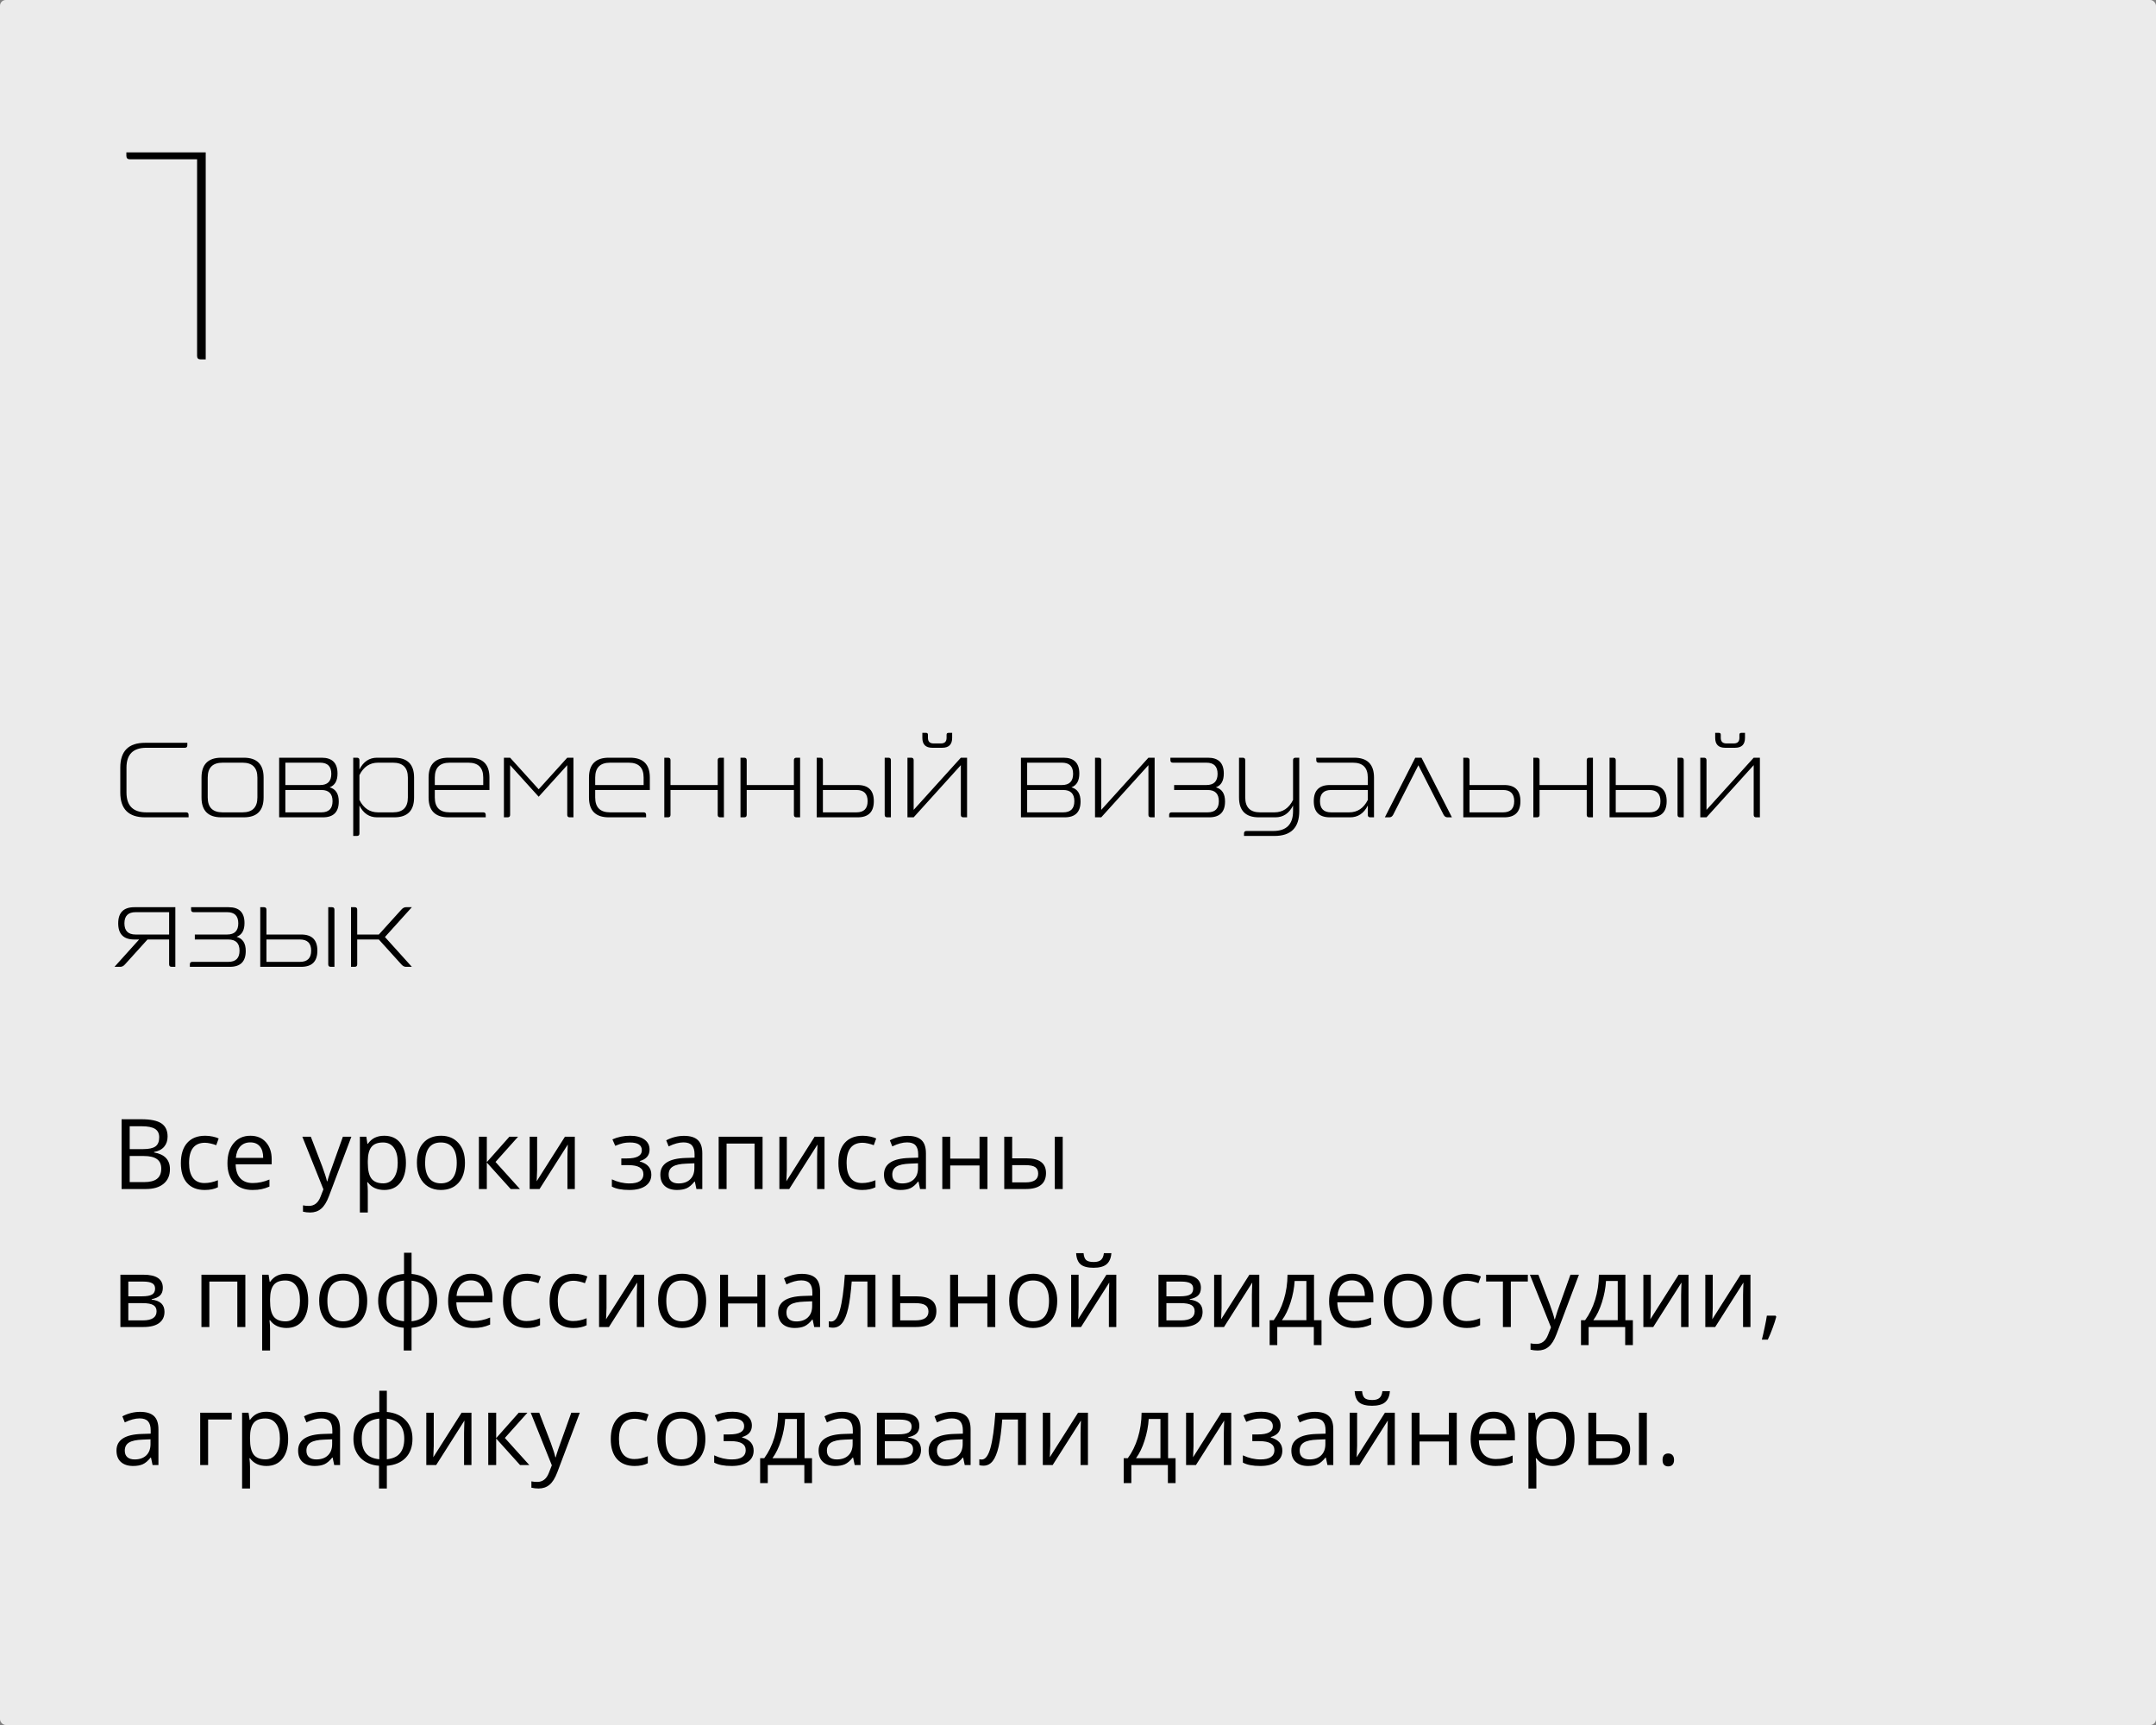 <?xml version="1.0" encoding="UTF-8"?> <svg xmlns="http://www.w3.org/2000/svg" width="375" height="300" viewBox="0 0 375 300" fill="none"><rect x="0" y="0" width="375" height="300" fill="#808080" stroke="none"/> <rect width="375" height="300" rx="1" fill="#EBEBEB"></rect> <path d="M21.149 194.65H24.577C26.188 194.65 27.352 194.891 28.072 195.372C28.791 195.854 29.151 196.614 29.151 197.655C29.151 198.374 28.949 198.969 28.545 199.439C28.146 199.904 27.563 200.206 26.794 200.344V200.427C28.636 200.743 29.558 201.711 29.558 203.333C29.558 204.417 29.19 205.264 28.454 205.873C27.723 206.481 26.699 206.786 25.382 206.786H21.149V194.65ZM22.56 199.846H24.884C25.88 199.846 26.597 199.691 27.034 199.381C27.471 199.066 27.69 198.537 27.69 197.796C27.69 197.115 27.447 196.625 26.959 196.327C26.473 196.022 25.698 195.87 24.635 195.87H22.56V199.846ZM22.56 201.042V205.582H25.092C26.071 205.582 26.807 205.394 27.3 205.018C27.798 204.636 28.047 204.041 28.047 203.233C28.047 202.48 27.792 201.927 27.283 201.573C26.78 201.219 26.01 201.042 24.976 201.042H22.56ZM35.601 206.952C34.283 206.952 33.263 206.548 32.538 205.74C31.818 204.926 31.459 203.778 31.459 202.295C31.459 200.773 31.824 199.597 32.554 198.767C33.29 197.937 34.336 197.522 35.692 197.522C36.129 197.522 36.566 197.569 37.003 197.663C37.441 197.757 37.784 197.868 38.033 197.995L37.609 199.166C37.305 199.044 36.973 198.944 36.613 198.867C36.254 198.784 35.935 198.742 35.659 198.742C33.81 198.742 32.886 199.921 32.886 202.278C32.886 203.396 33.11 204.254 33.559 204.852C34.012 205.449 34.682 205.748 35.567 205.748C36.325 205.748 37.103 205.585 37.9 205.258V206.479C37.291 206.794 36.525 206.952 35.601 206.952ZM43.91 206.952C42.565 206.952 41.502 206.542 40.722 205.723C39.947 204.904 39.56 203.767 39.56 202.312C39.56 200.845 39.92 199.68 40.639 198.817C41.364 197.954 42.335 197.522 43.553 197.522C44.693 197.522 45.595 197.898 46.259 198.651C46.923 199.398 47.255 200.386 47.255 201.614V202.486H40.988C41.016 203.554 41.284 204.365 41.793 204.918C42.308 205.471 43.03 205.748 43.959 205.748C44.939 205.748 45.907 205.543 46.865 205.134V206.362C46.378 206.573 45.916 206.722 45.478 206.811C45.047 206.905 44.524 206.952 43.91 206.952ZM43.536 198.676C42.806 198.676 42.222 198.914 41.785 199.39C41.353 199.866 41.099 200.524 41.021 201.365H45.777C45.777 200.496 45.584 199.832 45.196 199.373C44.809 198.908 44.255 198.676 43.536 198.676ZM52.584 197.688H54.062L56.054 202.876C56.491 204.06 56.762 204.915 56.867 205.441H56.934C57.005 205.159 57.155 204.677 57.382 203.997C57.614 203.31 58.367 201.208 59.64 197.688H61.117L57.208 208.047C56.82 209.071 56.366 209.796 55.846 210.222C55.331 210.654 54.698 210.87 53.945 210.87C53.525 210.87 53.11 210.823 52.7 210.729V209.625C53.005 209.691 53.345 209.724 53.721 209.724C54.667 209.724 55.343 209.193 55.747 208.13L56.253 206.835L52.584 197.688ZM66.828 206.952C66.236 206.952 65.694 206.844 65.201 206.628C64.714 206.407 64.305 206.069 63.973 205.615H63.873C63.94 206.146 63.973 206.65 63.973 207.126V210.87H62.595V197.688H63.715L63.906 198.933H63.973C64.327 198.435 64.739 198.075 65.21 197.854C65.68 197.633 66.219 197.522 66.828 197.522C68.034 197.522 68.964 197.934 69.617 198.759C70.276 199.583 70.605 200.74 70.605 202.229C70.605 203.723 70.27 204.885 69.601 205.715C68.936 206.539 68.012 206.952 66.828 206.952ZM66.629 198.692C65.699 198.692 65.027 198.95 64.612 199.464C64.197 199.979 63.984 200.798 63.973 201.921V202.229C63.973 203.507 64.186 204.423 64.612 204.976C65.038 205.524 65.721 205.798 66.662 205.798C67.448 205.798 68.062 205.48 68.505 204.843C68.953 204.207 69.177 203.33 69.177 202.212C69.177 201.077 68.953 200.209 68.505 199.605C68.062 198.997 67.437 198.692 66.629 198.692ZM80.873 202.229C80.873 203.712 80.499 204.871 79.752 205.707C79.005 206.537 77.973 206.952 76.656 206.952C75.843 206.952 75.121 206.761 74.49 206.379C73.859 205.997 73.372 205.449 73.029 204.735C72.686 204.021 72.514 203.186 72.514 202.229C72.514 200.745 72.885 199.592 73.626 198.767C74.368 197.937 75.397 197.522 76.714 197.522C77.987 197.522 78.997 197.945 79.744 198.792C80.497 199.639 80.873 200.784 80.873 202.229ZM73.942 202.229C73.942 203.391 74.174 204.276 74.639 204.885C75.104 205.493 75.787 205.798 76.689 205.798C77.591 205.798 78.275 205.496 78.74 204.893C79.21 204.284 79.445 203.396 79.445 202.229C79.445 201.072 79.21 200.195 78.74 199.597C78.275 198.994 77.586 198.692 76.673 198.692C75.771 198.692 75.09 198.988 74.631 199.581C74.171 200.173 73.942 201.055 73.942 202.229ZM88.601 197.688H90.112L86.186 202.079L90.436 206.786H88.825L84.675 202.179V206.786H83.297V197.688H84.675V202.112L88.601 197.688ZM93.424 197.688V203.457L93.366 204.968L93.341 205.441L98.263 197.688H99.981V206.786H98.695V201.224L98.72 200.128L98.761 199.049L93.847 206.786H92.129V197.688H93.424ZM109.054 201.465C110.775 201.465 111.636 200.989 111.636 200.037C111.636 199.141 110.938 198.692 109.544 198.692C109.118 198.692 108.73 198.731 108.382 198.809C108.033 198.886 107.577 199.041 107.012 199.273L106.522 198.153C107.463 197.732 108.49 197.522 109.602 197.522C110.648 197.522 111.472 197.738 112.076 198.169C112.679 198.596 112.98 199.179 112.98 199.921C112.98 200.939 112.413 201.606 111.279 201.921V201.988C111.976 202.193 112.485 202.486 112.806 202.868C113.127 203.244 113.288 203.717 113.288 204.287C113.288 205.128 112.947 205.784 112.267 206.254C111.591 206.719 110.656 206.952 109.461 206.952C108.149 206.952 107.137 206.755 106.423 206.362V205.101C107.436 205.576 108.459 205.814 109.494 205.814C110.291 205.814 110.891 205.679 111.295 205.408C111.705 205.131 111.91 204.735 111.91 204.221C111.91 203.164 111.049 202.635 109.328 202.635H108.066V201.465H109.054ZM121.132 206.786L120.858 205.491H120.792C120.338 206.061 119.884 206.448 119.43 206.653C118.982 206.852 118.42 206.952 117.745 206.952C116.843 206.952 116.135 206.719 115.62 206.254C115.111 205.79 114.856 205.128 114.856 204.271C114.856 202.433 116.326 201.47 119.264 201.382L120.808 201.332V200.768C120.808 200.054 120.653 199.528 120.343 199.19C120.039 198.847 119.549 198.676 118.874 198.676C118.116 198.676 117.258 198.908 116.301 199.373L115.877 198.319C116.326 198.075 116.815 197.884 117.347 197.746C117.883 197.608 118.42 197.539 118.957 197.539C120.042 197.539 120.844 197.779 121.364 198.261C121.89 198.742 122.153 199.514 122.153 200.577V206.786H121.132ZM118.019 205.814C118.877 205.814 119.549 205.579 120.036 205.109C120.529 204.639 120.775 203.98 120.775 203.133V202.312L119.397 202.37C118.301 202.408 117.51 202.58 117.023 202.884C116.542 203.183 116.301 203.651 116.301 204.287C116.301 204.785 116.45 205.164 116.749 205.424C117.053 205.684 117.477 205.814 118.019 205.814ZM126.378 206.786H125V197.688H132.637V206.786H131.242V198.883H126.378V206.786ZM136.854 197.688V203.457L136.795 204.968L136.771 205.441L141.693 197.688H143.411V206.786H142.125V201.224L142.149 200.128L142.191 199.049L137.277 206.786H135.559V197.688H136.854ZM149.969 206.952C148.652 206.952 147.631 206.548 146.906 205.74C146.186 204.926 145.827 203.778 145.827 202.295C145.827 200.773 146.192 199.597 146.922 198.767C147.658 197.937 148.704 197.522 150.06 197.522C150.497 197.522 150.934 197.569 151.372 197.663C151.809 197.757 152.152 197.868 152.401 197.995L151.978 199.166C151.673 199.044 151.341 198.944 150.981 198.867C150.622 198.784 150.304 198.742 150.027 198.742C148.179 198.742 147.254 199.921 147.254 202.278C147.254 203.396 147.479 204.254 147.927 204.852C148.381 205.449 149.05 205.748 149.936 205.748C150.694 205.748 151.471 205.585 152.268 205.258V206.479C151.659 206.794 150.893 206.952 149.969 206.952ZM160.029 206.786L159.755 205.491H159.689C159.235 206.061 158.781 206.448 158.328 206.653C157.879 206.852 157.318 206.952 156.643 206.952C155.741 206.952 155.032 206.719 154.518 206.254C154.008 205.79 153.754 205.128 153.754 204.271C153.754 202.433 155.223 201.47 158.162 201.382L159.706 201.332V200.768C159.706 200.054 159.551 199.528 159.241 199.19C158.936 198.847 158.447 198.676 157.771 198.676C157.013 198.676 156.156 198.908 155.198 199.373L154.775 198.319C155.223 198.075 155.713 197.884 156.244 197.746C156.781 197.608 157.318 197.539 157.854 197.539C158.939 197.539 159.742 197.779 160.262 198.261C160.787 198.742 161.05 199.514 161.05 200.577V206.786H160.029ZM156.917 205.814C157.774 205.814 158.447 205.579 158.934 205.109C159.426 204.639 159.672 203.98 159.672 203.133V202.312L158.294 202.37C157.199 202.408 156.407 202.58 155.92 202.884C155.439 203.183 155.198 203.651 155.198 204.287C155.198 204.785 155.348 205.164 155.646 205.424C155.951 205.684 156.374 205.814 156.917 205.814ZM165.275 197.688V201.498H170.372V197.688H171.75V206.786H170.372V202.685H165.275V206.786H163.897V197.688H165.275ZM176.05 201.448H178.532C179.688 201.448 180.543 201.664 181.097 202.096C181.656 202.522 181.935 203.161 181.935 204.013C181.935 204.926 181.639 205.618 181.047 206.088C180.46 206.553 179.594 206.786 178.449 206.786H174.672V197.688H176.05V201.448ZM184.84 206.786H183.462V197.688H184.84V206.786ZM176.05 202.635V205.632H178.382C179.843 205.632 180.574 205.12 180.574 204.096C180.574 203.587 180.405 203.216 180.067 202.984C179.73 202.751 179.154 202.635 178.341 202.635H176.05ZM28.321 223.971C28.321 224.563 28.149 225.014 27.806 225.324C27.469 225.628 26.993 225.833 26.378 225.938V226.013C27.153 226.118 27.718 226.345 28.072 226.693C28.431 227.042 28.611 227.523 28.611 228.138C28.611 228.984 28.299 229.637 27.673 230.097C27.053 230.556 26.146 230.786 24.951 230.786H20.941V221.688H24.934C27.192 221.688 28.321 222.449 28.321 223.971ZM27.233 228.046C27.233 227.554 27.045 227.197 26.669 226.976C26.298 226.749 25.681 226.635 24.818 226.635H22.319V229.632H24.851C26.439 229.632 27.233 229.103 27.233 228.046ZM26.976 224.104C26.976 223.661 26.805 223.348 26.461 223.166C26.124 222.977 25.609 222.883 24.918 222.883H22.319V225.448H24.652C25.504 225.448 26.105 225.343 26.453 225.133C26.802 224.923 26.976 224.579 26.976 224.104ZM36.414 230.786H35.036V221.688H42.673V230.786H41.278V222.883H36.414V230.786ZM49.828 230.952C49.236 230.952 48.694 230.844 48.201 230.628C47.714 230.407 47.305 230.069 46.973 229.615H46.873C46.94 230.146 46.973 230.65 46.973 231.126V234.87H45.595V221.688H46.715L46.906 222.933H46.973C47.327 222.435 47.739 222.075 48.209 221.854C48.68 221.633 49.219 221.522 49.828 221.522C51.035 221.522 51.964 221.934 52.617 222.759C53.276 223.583 53.605 224.74 53.605 226.229C53.605 227.723 53.27 228.885 52.601 229.715C51.937 230.539 51.012 230.952 49.828 230.952ZM49.629 222.692C48.699 222.692 48.027 222.95 47.612 223.464C47.197 223.979 46.984 224.798 46.973 225.921V226.229C46.973 227.507 47.186 228.423 47.612 228.976C48.038 229.524 48.721 229.798 49.662 229.798C50.448 229.798 51.062 229.48 51.505 228.843C51.953 228.207 52.177 227.33 52.177 226.212C52.177 225.077 51.953 224.209 51.505 223.605C51.062 222.997 50.437 222.692 49.629 222.692ZM63.873 226.229C63.873 227.712 63.499 228.871 62.752 229.707C62.005 230.537 60.973 230.952 59.656 230.952C58.843 230.952 58.121 230.761 57.49 230.379C56.859 229.997 56.372 229.449 56.029 228.735C55.686 228.021 55.514 227.186 55.514 226.229C55.514 224.745 55.885 223.592 56.627 222.767C57.368 221.937 58.397 221.522 59.714 221.522C60.987 221.522 61.997 221.945 62.744 222.792C63.497 223.639 63.873 224.784 63.873 226.229ZM56.942 226.229C56.942 227.391 57.174 228.276 57.639 228.885C58.104 229.493 58.787 229.798 59.69 229.798C60.592 229.798 61.275 229.496 61.74 228.893C62.21 228.284 62.445 227.396 62.445 226.229C62.445 225.072 62.21 224.195 61.74 223.597C61.275 222.994 60.586 222.692 59.673 222.692C58.771 222.692 58.09 222.988 57.631 223.581C57.172 224.173 56.942 225.055 56.942 226.229ZM76.042 226.229C76.042 227.606 75.649 228.705 74.863 229.524C74.083 230.337 72.99 230.802 71.585 230.918V234.87H70.223V230.918C68.851 230.813 67.766 230.343 66.969 229.507C66.172 228.672 65.774 227.579 65.774 226.229C65.774 224.851 66.17 223.755 66.961 222.941C67.758 222.128 68.862 221.666 70.273 221.555V217.87H71.585V221.555C72.974 221.682 74.064 222.161 74.855 222.991C75.646 223.821 76.042 224.9 76.042 226.229ZM67.218 226.229C67.218 227.291 67.462 228.124 67.949 228.727C68.436 229.33 69.21 229.682 70.273 229.781V222.709C69.249 222.803 68.483 223.138 67.974 223.713C67.47 224.283 67.218 225.122 67.218 226.229ZM74.614 226.229C74.614 224.109 73.604 222.941 71.585 222.726V229.781C72.636 229.676 73.402 229.322 73.884 228.719C74.371 228.116 74.614 227.285 74.614 226.229ZM82.293 230.952C80.948 230.952 79.885 230.542 79.105 229.723C78.33 228.904 77.943 227.767 77.943 226.312C77.943 224.845 78.303 223.68 79.022 222.817C79.747 221.954 80.718 221.522 81.936 221.522C83.076 221.522 83.978 221.898 84.642 222.651C85.306 223.398 85.638 224.386 85.638 225.614V226.486H79.371C79.398 227.554 79.667 228.365 80.176 228.918C80.69 229.471 81.413 229.748 82.342 229.748C83.322 229.748 84.29 229.543 85.248 229.134V230.362C84.761 230.573 84.299 230.722 83.861 230.811C83.43 230.905 82.907 230.952 82.293 230.952ZM81.919 222.676C81.189 222.676 80.605 222.914 80.168 223.39C79.736 223.866 79.481 224.524 79.404 225.365H84.16C84.16 224.496 83.966 223.832 83.579 223.373C83.192 222.908 82.638 222.676 81.919 222.676ZM91.631 230.952C90.314 230.952 89.293 230.548 88.568 229.74C87.849 228.926 87.489 227.778 87.489 226.295C87.489 224.773 87.854 223.597 88.585 222.767C89.32 221.937 90.366 221.522 91.722 221.522C92.159 221.522 92.597 221.569 93.034 221.663C93.471 221.757 93.814 221.868 94.063 221.995L93.64 223.166C93.335 223.044 93.003 222.944 92.644 222.867C92.284 222.784 91.966 222.742 91.689 222.742C89.841 222.742 88.916 223.921 88.916 226.278C88.916 227.396 89.141 228.254 89.589 228.852C90.043 229.449 90.712 229.748 91.598 229.748C92.356 229.748 93.133 229.585 93.93 229.258V230.479C93.322 230.794 92.555 230.952 91.631 230.952ZM99.732 230.952C98.415 230.952 97.394 230.548 96.669 229.74C95.95 228.926 95.59 227.778 95.59 226.295C95.59 224.773 95.956 223.597 96.686 222.767C97.422 221.937 98.468 221.522 99.824 221.522C100.261 221.522 100.698 221.569 101.135 221.663C101.572 221.757 101.916 221.868 102.165 221.995L101.741 223.166C101.437 223.044 101.105 222.944 100.745 222.867C100.385 222.784 100.067 222.742 99.79 222.742C97.942 222.742 97.018 223.921 97.018 226.278C97.018 227.396 97.242 228.254 97.69 228.852C98.144 229.449 98.814 229.748 99.699 229.748C100.457 229.748 101.235 229.585 102.032 229.258V230.479C101.423 230.794 100.657 230.952 99.732 230.952ZM105.493 221.688V227.457L105.435 228.968L105.41 229.441L110.333 221.688H112.051V230.786H110.764V225.224L110.789 224.128L110.831 223.049L105.917 230.786H104.198V221.688H105.493ZM122.825 226.229C122.825 227.712 122.452 228.871 121.705 229.707C120.958 230.537 119.925 230.952 118.608 230.952C117.795 230.952 117.073 230.761 116.442 230.379C115.811 229.997 115.324 229.449 114.981 228.735C114.638 228.021 114.466 227.186 114.466 226.229C114.466 224.745 114.837 223.592 115.579 222.767C116.32 221.937 117.349 221.522 118.667 221.522C119.939 221.522 120.949 221.945 121.696 222.792C122.449 223.639 122.825 224.784 122.825 226.229ZM115.894 226.229C115.894 227.391 116.126 228.276 116.591 228.885C117.056 229.493 117.74 229.798 118.642 229.798C119.544 229.798 120.227 229.496 120.692 228.893C121.162 228.284 121.397 227.396 121.397 226.229C121.397 225.072 121.162 224.195 120.692 223.597C120.227 222.994 119.538 222.692 118.625 222.692C117.723 222.692 117.042 222.988 116.583 223.581C116.124 224.173 115.894 225.055 115.894 226.229ZM126.627 221.688V225.498H131.724V221.688H133.102V230.786H131.724V226.685H126.627V230.786H125.249V221.688H126.627ZM141.618 230.786L141.344 229.491H141.278C140.824 230.061 140.37 230.448 139.917 230.653C139.468 230.852 138.907 230.952 138.231 230.952C137.329 230.952 136.621 230.719 136.106 230.254C135.597 229.79 135.343 229.128 135.343 228.271C135.343 226.433 136.812 225.47 139.75 225.382L141.294 225.332V224.768C141.294 224.054 141.139 223.528 140.83 223.19C140.525 222.847 140.035 222.676 139.36 222.676C138.602 222.676 137.744 222.908 136.787 223.373L136.364 222.319C136.812 222.075 137.302 221.884 137.833 221.746C138.37 221.608 138.907 221.539 139.443 221.539C140.528 221.539 141.33 221.779 141.851 222.261C142.376 222.742 142.639 223.514 142.639 224.577V230.786H141.618ZM138.505 229.814C139.363 229.814 140.035 229.579 140.522 229.109C141.015 228.639 141.261 227.98 141.261 227.133V226.312L139.883 226.37C138.788 226.408 137.996 226.58 137.509 226.884C137.028 227.183 136.787 227.651 136.787 228.287C136.787 228.785 136.937 229.164 137.235 229.424C137.54 229.684 137.963 229.814 138.505 229.814ZM152.268 230.786H150.874V222.867H148.143C147.993 224.837 147.786 226.4 147.52 227.557C147.254 228.713 146.909 229.56 146.482 230.097C146.062 230.633 145.525 230.902 144.872 230.902C144.573 230.902 144.335 230.869 144.158 230.802V229.781C144.28 229.814 144.418 229.831 144.573 229.831C145.21 229.831 145.716 229.159 146.092 227.814C146.469 226.469 146.754 224.427 146.947 221.688H152.268V230.786ZM156.576 225.448H159.382C161.706 225.448 162.868 226.303 162.868 228.013C162.868 228.91 162.564 229.596 161.955 230.072C161.352 230.548 160.466 230.786 159.299 230.786H155.198V221.688H156.576V225.448ZM156.576 226.635V229.632H159.232C159.963 229.632 160.522 229.505 160.909 229.25C161.297 228.995 161.49 228.611 161.49 228.096C161.49 227.593 161.31 227.225 160.951 226.992C160.597 226.754 160.01 226.635 159.191 226.635H156.576ZM166.637 221.688V225.498H171.733V221.688H173.111V230.786H171.733V226.685H166.637V230.786H165.259V221.688H166.637ZM183.886 226.229C183.886 227.712 183.512 228.871 182.765 229.707C182.018 230.537 180.986 230.952 179.669 230.952C178.855 230.952 178.133 230.761 177.502 230.379C176.872 229.997 176.385 229.449 176.042 228.735C175.698 228.021 175.527 227.186 175.527 226.229C175.527 224.745 175.898 223.592 176.639 222.767C177.381 221.937 178.41 221.522 179.727 221.522C181 221.522 182.01 221.945 182.757 222.792C183.509 223.639 183.886 224.784 183.886 226.229ZM176.955 226.229C176.955 227.391 177.187 228.276 177.652 228.885C178.117 229.493 178.8 229.798 179.702 229.798C180.604 229.798 181.288 229.496 181.752 228.893C182.223 228.284 182.458 227.396 182.458 226.229C182.458 225.072 182.223 224.195 181.752 223.597C181.288 222.994 180.599 222.692 179.686 222.692C178.784 222.692 178.103 222.988 177.644 223.581C177.184 224.173 176.955 225.055 176.955 226.229ZM187.604 221.688V227.457L187.546 228.968L187.521 229.441L192.444 221.688H194.162V230.786H192.875V225.224L192.9 224.128L192.942 223.049L188.028 230.786H186.31V221.688H187.604ZM190.203 220.484C189.179 220.484 188.432 220.288 187.961 219.895C187.491 219.497 187.228 218.844 187.173 217.936H188.468C188.518 218.512 188.667 218.913 188.916 219.14C189.171 219.367 189.611 219.48 190.236 219.48C190.806 219.48 191.226 219.358 191.498 219.115C191.774 218.871 191.943 218.478 192.004 217.936H193.307C193.241 218.81 192.961 219.455 192.469 219.87C191.976 220.28 191.221 220.484 190.203 220.484ZM208.879 223.971C208.879 224.563 208.708 225.014 208.365 225.324C208.027 225.628 207.551 225.833 206.937 225.938V226.013C207.712 226.118 208.276 226.345 208.63 226.693C208.99 227.042 209.17 227.523 209.17 228.138C209.17 228.984 208.857 229.637 208.232 230.097C207.612 230.556 206.705 230.786 205.509 230.786H201.5V221.688H205.493C207.75 221.688 208.879 222.449 208.879 223.971ZM207.792 228.046C207.792 227.554 207.604 227.197 207.228 226.976C206.857 226.749 206.24 226.635 205.376 226.635H202.878V229.632H205.41C206.998 229.632 207.792 229.103 207.792 228.046ZM207.535 224.104C207.535 223.661 207.363 223.348 207.02 223.166C206.682 222.977 206.168 222.883 205.476 222.883H202.878V225.448H205.21C206.063 225.448 206.663 225.343 207.012 225.133C207.36 224.923 207.535 224.579 207.535 224.104ZM212.474 221.688V227.457L212.416 228.968L212.391 229.441L217.313 221.688H219.031V230.786H217.745V225.224L217.77 224.128L217.811 223.049L212.897 230.786H211.179V221.688H212.474ZM229.855 233.932H228.519V230.786H222.161V233.932H220.833V229.599H221.546C222.288 228.591 222.869 227.41 223.29 226.054C223.71 224.698 223.929 223.243 223.945 221.688H228.552V229.599H229.855V233.932ZM227.224 229.599V222.775H225.182C225.11 224.004 224.872 225.249 224.468 226.511C224.07 227.767 223.572 228.796 222.974 229.599H227.224ZM235.525 230.952C234.18 230.952 233.118 230.542 232.337 229.723C231.563 228.904 231.175 227.767 231.175 226.312C231.175 224.845 231.535 223.68 232.254 222.817C232.979 221.954 233.951 221.522 235.168 221.522C236.308 221.522 237.21 221.898 237.874 222.651C238.538 223.398 238.87 224.386 238.87 225.614V226.486H232.603C232.631 227.554 232.899 228.365 233.408 228.918C233.923 229.471 234.645 229.748 235.575 229.748C236.554 229.748 237.523 229.543 238.48 229.134V230.362C237.993 230.573 237.531 230.722 237.094 230.811C236.662 230.905 236.139 230.952 235.525 230.952ZM235.151 222.676C234.421 222.676 233.837 222.914 233.4 223.39C232.968 223.866 232.714 224.524 232.636 225.365H237.393C237.393 224.496 237.199 223.832 236.812 223.373C236.424 222.908 235.871 222.676 235.151 222.676ZM249.08 226.229C249.08 227.712 248.707 228.871 247.959 229.707C247.212 230.537 246.18 230.952 244.863 230.952C244.05 230.952 243.328 230.761 242.697 230.379C242.066 229.997 241.579 229.449 241.236 228.735C240.893 228.021 240.721 227.186 240.721 226.229C240.721 224.745 241.092 223.592 241.833 222.767C242.575 221.937 243.604 221.522 244.921 221.522C246.194 221.522 247.204 221.945 247.951 222.792C248.704 223.639 249.08 224.784 249.08 226.229ZM242.149 226.229C242.149 227.391 242.381 228.276 242.846 228.885C243.311 229.493 243.994 229.798 244.896 229.798C245.799 229.798 246.482 229.496 246.947 228.893C247.417 228.284 247.652 227.396 247.652 226.229C247.652 225.072 247.417 224.195 246.947 223.597C246.482 222.994 245.793 222.692 244.88 222.692C243.978 222.692 243.297 222.988 242.838 223.581C242.379 224.173 242.149 225.055 242.149 226.229ZM255.14 230.952C253.823 230.952 252.802 230.548 252.077 229.74C251.357 228.926 250.998 227.778 250.998 226.295C250.998 224.773 251.363 223.597 252.093 222.767C252.829 221.937 253.875 221.522 255.231 221.522C255.668 221.522 256.105 221.569 256.542 221.663C256.98 221.757 257.323 221.868 257.572 221.995L257.148 223.166C256.844 223.044 256.512 222.944 256.152 222.867C255.793 222.784 255.474 222.742 255.198 222.742C253.349 222.742 252.425 223.921 252.425 226.278C252.425 227.396 252.649 228.254 253.098 228.852C253.551 229.449 254.221 229.748 255.106 229.748C255.865 229.748 256.642 229.585 257.439 229.258V230.479C256.83 230.794 256.064 230.952 255.14 230.952ZM265.74 222.867H262.785V230.786H261.407V222.867H258.485V221.688H265.74V222.867ZM266.097 221.688H267.574L269.566 226.876C270.004 228.06 270.275 228.915 270.38 229.441H270.446C270.518 229.159 270.668 228.677 270.895 227.997C271.127 227.31 271.88 225.208 273.152 221.688H274.63L270.72 232.047C270.333 233.071 269.879 233.796 269.359 234.222C268.844 234.654 268.211 234.87 267.458 234.87C267.037 234.87 266.622 234.823 266.213 234.729V233.625C266.517 233.691 266.858 233.724 267.234 233.724C268.18 233.724 268.855 233.193 269.259 232.13L269.766 230.835L266.097 221.688ZM284.01 233.932H282.673V230.786H276.315V233.932H274.987V229.599H275.701C276.442 228.591 277.023 227.41 277.444 226.054C277.864 224.698 278.083 223.243 278.1 221.688H282.707V229.599H284.01V233.932ZM281.378 229.599V222.775H279.336C279.264 224.004 279.027 225.249 278.623 226.511C278.224 227.767 277.726 228.796 277.128 229.599H281.378ZM287.131 221.688V227.457L287.073 228.968L287.048 229.441L291.97 221.688H293.688V230.786H292.402V225.224L292.427 224.128L292.468 223.049L287.554 230.786H285.836V221.688H287.131ZM297.905 221.688V227.457L297.847 228.968L297.822 229.441L302.745 221.688H304.463V230.786H303.176V225.224L303.201 224.128L303.243 223.049L298.329 230.786H296.61V221.688H297.905ZM308.829 228.81L308.954 229.001C308.81 229.554 308.602 230.196 308.331 230.927C308.06 231.663 307.778 232.346 307.484 232.977H306.447C306.596 232.402 306.759 231.69 306.937 230.844C307.119 229.997 307.246 229.319 307.318 228.81H308.829ZM26.536 254.786L26.262 253.491H26.196C25.742 254.061 25.288 254.448 24.834 254.653C24.386 254.852 23.825 254.952 23.149 254.952C22.247 254.952 21.539 254.719 21.024 254.254C20.515 253.79 20.261 253.128 20.261 252.271C20.261 250.433 21.73 249.47 24.669 249.382L26.212 249.332V248.768C26.212 248.054 26.058 247.528 25.748 247.19C25.443 246.847 24.953 246.676 24.278 246.676C23.52 246.676 22.662 246.908 21.705 247.373L21.282 246.319C21.73 246.075 22.22 245.884 22.751 245.746C23.288 245.608 23.825 245.539 24.361 245.539C25.446 245.539 26.248 245.779 26.769 246.261C27.294 246.742 27.557 247.514 27.557 248.577V254.786H26.536ZM23.423 253.814C24.281 253.814 24.953 253.579 25.44 253.109C25.933 252.639 26.179 251.98 26.179 251.133V250.312L24.801 250.37C23.706 250.408 22.914 250.58 22.427 250.884C21.946 251.183 21.705 251.651 21.705 252.287C21.705 252.785 21.855 253.164 22.153 253.424C22.458 253.684 22.881 253.814 23.423 253.814ZM40.299 246.867H36.198V254.786H34.82V245.688H40.299V246.867ZM46.342 254.952C45.75 254.952 45.207 254.844 44.715 254.628C44.228 254.407 43.818 254.069 43.486 253.615H43.387C43.453 254.146 43.486 254.65 43.486 255.126V258.87H42.108V245.688H43.229L43.42 246.933H43.486C43.84 246.435 44.253 246.075 44.723 245.854C45.194 245.633 45.733 245.522 46.342 245.522C47.548 245.522 48.478 245.934 49.131 246.759C49.789 247.583 50.119 248.74 50.119 250.229C50.119 251.723 49.784 252.885 49.114 253.715C48.45 254.539 47.526 254.952 46.342 254.952ZM46.143 246.692C45.213 246.692 44.541 246.95 44.126 247.464C43.71 247.979 43.497 248.798 43.486 249.921V250.229C43.486 251.507 43.699 252.423 44.126 252.976C44.552 253.524 45.235 253.798 46.176 253.798C46.962 253.798 47.576 253.48 48.019 252.843C48.467 252.207 48.691 251.33 48.691 250.212C48.691 249.077 48.467 248.209 48.019 247.605C47.576 246.997 46.95 246.692 46.143 246.692ZM58.129 254.786L57.855 253.491H57.789C57.335 254.061 56.881 254.448 56.427 254.653C55.979 254.852 55.417 254.952 54.742 254.952C53.84 254.952 53.132 254.719 52.617 254.254C52.108 253.79 51.853 253.128 51.853 252.271C51.853 250.433 53.323 249.47 56.261 249.382L57.805 249.332V248.768C57.805 248.054 57.65 247.528 57.34 247.19C57.036 246.847 56.546 246.676 55.871 246.676C55.113 246.676 54.255 246.908 53.298 247.373L52.874 246.319C53.323 246.075 53.812 245.884 54.344 245.746C54.88 245.608 55.417 245.539 55.954 245.539C57.039 245.539 57.841 245.779 58.361 246.261C58.887 246.742 59.15 247.514 59.15 248.577V254.786H58.129ZM55.016 253.814C55.874 253.814 56.546 253.579 57.033 253.109C57.526 252.639 57.772 251.98 57.772 251.133V250.312L56.394 250.37C55.298 250.408 54.507 250.58 54.02 250.884C53.539 251.183 53.298 251.651 53.298 252.287C53.298 252.785 53.447 253.164 53.746 253.424C54.05 253.684 54.474 253.814 55.016 253.814ZM71.742 250.229C71.742 251.606 71.349 252.705 70.564 253.524C69.783 254.337 68.69 254.802 67.285 254.918V258.87H65.923V254.918C64.551 254.813 63.466 254.343 62.669 253.507C61.873 252.672 61.474 251.579 61.474 250.229C61.474 248.851 61.87 247.755 62.661 246.941C63.458 246.128 64.562 245.666 65.973 245.555V241.87H67.285V245.555C68.674 245.682 69.764 246.161 70.555 246.991C71.347 247.821 71.742 248.9 71.742 250.229ZM62.919 250.229C62.919 251.291 63.162 252.124 63.649 252.727C64.136 253.33 64.911 253.682 65.973 253.781V246.709C64.949 246.803 64.183 247.138 63.674 247.713C63.17 248.283 62.919 249.122 62.919 250.229ZM70.314 250.229C70.314 248.109 69.305 246.941 67.285 246.726V253.781C68.336 253.676 69.103 253.322 69.584 252.719C70.071 252.116 70.314 251.285 70.314 250.229ZM75.444 245.688V251.457L75.386 252.968L75.361 253.441L80.284 245.688H82.002V254.786H80.715V249.224L80.74 248.128L80.782 247.049L75.868 254.786H74.149V245.688H75.444ZM90.228 245.688H91.739L87.812 250.079L92.062 254.786H90.452L86.302 250.179V254.786H84.924V245.688H86.302V250.112L90.228 245.688ZM92.311 245.688H93.789L95.781 250.876C96.218 252.06 96.49 252.915 96.595 253.441H96.661C96.733 253.159 96.882 252.677 97.109 251.997C97.342 251.31 98.094 249.208 99.367 245.688H100.845L96.935 256.047C96.548 257.071 96.094 257.796 95.574 258.222C95.059 258.654 94.425 258.87 93.673 258.87C93.252 258.87 92.837 258.823 92.428 258.729V257.625C92.732 257.691 93.072 257.724 93.449 257.724C94.395 257.724 95.07 257.193 95.474 256.13L95.981 254.835L92.311 245.688ZM110.374 254.952C109.057 254.952 108.036 254.548 107.311 253.74C106.592 252.926 106.232 251.778 106.232 250.295C106.232 248.773 106.597 247.597 107.328 246.767C108.064 245.937 109.11 245.522 110.465 245.522C110.903 245.522 111.34 245.569 111.777 245.663C112.214 245.757 112.557 245.868 112.806 245.995L112.383 247.166C112.078 247.044 111.746 246.944 111.387 246.867C111.027 246.784 110.709 246.742 110.432 246.742C108.584 246.742 107.66 247.921 107.66 250.278C107.66 251.396 107.884 252.254 108.332 252.852C108.786 253.449 109.455 253.748 110.341 253.748C111.099 253.748 111.876 253.585 112.673 253.258V254.479C112.065 254.794 111.298 254.952 110.374 254.952ZM122.692 250.229C122.692 251.712 122.319 252.871 121.572 253.707C120.825 254.537 119.793 254.952 118.476 254.952C117.662 254.952 116.94 254.761 116.309 254.379C115.678 253.997 115.191 253.449 114.848 252.735C114.505 252.021 114.333 251.186 114.333 250.229C114.333 248.745 114.704 247.592 115.446 246.767C116.187 245.937 117.217 245.522 118.534 245.522C119.806 245.522 120.816 245.945 121.563 246.792C122.316 247.639 122.692 248.784 122.692 250.229ZM115.761 250.229C115.761 251.391 115.994 252.276 116.458 252.885C116.923 253.493 117.607 253.798 118.509 253.798C119.411 253.798 120.094 253.496 120.559 252.893C121.029 252.284 121.265 251.396 121.265 250.229C121.265 249.072 121.029 248.195 120.559 247.597C120.094 246.994 119.405 246.692 118.492 246.692C117.59 246.692 116.91 246.988 116.45 247.581C115.991 248.173 115.761 249.055 115.761 250.229ZM126.851 249.465C128.572 249.465 129.433 248.989 129.433 248.037C129.433 247.141 128.735 246.692 127.341 246.692C126.915 246.692 126.527 246.731 126.179 246.809C125.83 246.886 125.374 247.041 124.809 247.273L124.319 246.153C125.26 245.732 126.287 245.522 127.399 245.522C128.445 245.522 129.269 245.738 129.873 246.169C130.476 246.596 130.777 247.179 130.777 247.921C130.777 248.939 130.21 249.606 129.076 249.921V249.988C129.773 250.193 130.282 250.486 130.603 250.868C130.924 251.244 131.084 251.717 131.084 252.287C131.084 253.128 130.744 253.784 130.063 254.254C129.388 254.719 128.453 254.952 127.258 254.952C125.946 254.952 124.934 254.755 124.22 254.362V253.101C125.232 253.576 126.256 253.814 127.291 253.814C128.088 253.814 128.688 253.679 129.092 253.408C129.502 253.131 129.707 252.735 129.707 252.221C129.707 251.164 128.846 250.635 127.125 250.635H125.863V249.465H126.851ZM141.236 257.932H139.9V254.786H133.542V257.932H132.213V253.599H132.927C133.669 252.591 134.25 251.41 134.67 250.054C135.091 248.698 135.31 247.243 135.326 245.688H139.933V253.599H141.236V257.932ZM138.605 253.599V246.775H136.563C136.491 248.004 136.253 249.249 135.849 250.511C135.451 251.767 134.953 252.796 134.355 253.599H138.605ZM148.657 254.786L148.383 253.491H148.317C147.863 254.061 147.409 254.448 146.956 254.653C146.507 254.852 145.946 254.952 145.271 254.952C144.368 254.952 143.66 254.719 143.146 254.254C142.636 253.79 142.382 253.128 142.382 252.271C142.382 250.433 143.851 249.47 146.79 249.382L148.333 249.332V248.768C148.333 248.054 148.179 247.528 147.869 247.19C147.564 246.847 147.075 246.676 146.399 246.676C145.641 246.676 144.784 246.908 143.826 247.373L143.403 246.319C143.851 246.075 144.341 245.884 144.872 245.746C145.409 245.608 145.946 245.539 146.482 245.539C147.567 245.539 148.369 245.779 148.89 246.261C149.415 246.742 149.678 247.514 149.678 248.577V254.786H148.657ZM145.544 253.814C146.402 253.814 147.075 253.579 147.562 253.109C148.054 252.639 148.3 251.98 148.3 251.133V250.312L146.922 250.37C145.827 250.408 145.035 250.58 144.548 250.884C144.067 251.183 143.826 251.651 143.826 252.287C143.826 252.785 143.976 253.164 144.274 253.424C144.579 253.684 145.002 253.814 145.544 253.814ZM159.905 247.971C159.905 248.563 159.733 249.014 159.39 249.324C159.053 249.628 158.577 249.833 157.962 249.938V250.013C158.737 250.118 159.302 250.345 159.656 250.693C160.015 251.042 160.195 251.523 160.195 252.138C160.195 252.984 159.883 253.637 159.257 254.097C158.638 254.556 157.73 254.786 156.535 254.786H152.525V245.688H156.518C158.776 245.688 159.905 246.449 159.905 247.971ZM158.817 252.046C158.817 251.554 158.629 251.197 158.253 250.976C157.882 250.749 157.265 250.635 156.402 250.635H153.903V253.632H156.435C158.023 253.632 158.817 253.103 158.817 252.046ZM158.56 248.104C158.56 247.661 158.389 247.348 158.045 247.166C157.708 246.977 157.193 246.883 156.501 246.883H153.903V249.448H156.236C157.088 249.448 157.688 249.343 158.037 249.133C158.386 248.923 158.56 248.579 158.56 248.104ZM167.799 254.786L167.525 253.491H167.458C167.005 254.061 166.551 254.448 166.097 254.653C165.649 254.852 165.087 254.952 164.412 254.952C163.51 254.952 162.802 254.719 162.287 254.254C161.778 253.79 161.523 253.128 161.523 252.271C161.523 250.433 162.993 249.47 165.931 249.382L167.475 249.332V248.768C167.475 248.054 167.32 247.528 167.01 247.19C166.706 246.847 166.216 246.676 165.541 246.676C164.783 246.676 163.925 246.908 162.968 247.373L162.544 246.319C162.993 246.075 163.482 245.884 164.014 245.746C164.55 245.608 165.087 245.539 165.624 245.539C166.709 245.539 167.511 245.779 168.031 246.261C168.557 246.742 168.82 247.514 168.82 248.577V254.786H167.799ZM164.686 253.814C165.544 253.814 166.216 253.579 166.703 253.109C167.196 252.639 167.442 251.98 167.442 251.133V250.312L166.064 250.37C164.968 250.408 164.177 250.58 163.69 250.884C163.208 251.183 162.968 251.651 162.968 252.287C162.968 252.785 163.117 253.164 163.416 253.424C163.72 253.684 164.144 253.814 164.686 253.814ZM178.449 254.786H177.054V246.867H174.323C174.174 248.837 173.966 250.4 173.701 251.557C173.435 252.713 173.089 253.56 172.663 254.097C172.243 254.633 171.706 254.902 171.053 254.902C170.754 254.902 170.516 254.869 170.339 254.802V253.781C170.461 253.814 170.599 253.831 170.754 253.831C171.39 253.831 171.897 253.159 172.273 251.814C172.649 250.469 172.934 248.427 173.128 245.688H178.449V254.786ZM182.674 245.688V251.457L182.616 252.968L182.591 253.441L187.513 245.688H189.231V254.786H187.945V249.224L187.97 248.128L188.011 247.049L183.097 254.786H181.379V245.688H182.674ZM204.472 257.932H203.135V254.786H196.777V257.932H195.449V253.599H196.163C196.904 252.591 197.485 251.41 197.906 250.054C198.326 248.698 198.545 247.243 198.562 245.688H203.168V253.599H204.472V257.932ZM201.84 253.599V246.775H199.798C199.726 248.004 199.488 249.249 199.084 250.511C198.686 251.767 198.188 252.796 197.59 253.599H201.84ZM207.593 245.688V251.457L207.535 252.968L207.51 253.441L212.432 245.688H214.15V254.786H212.864V249.224L212.889 248.128L212.93 247.049L208.016 254.786H206.298V245.688H207.593ZM218.807 249.465C220.528 249.465 221.389 248.989 221.389 248.037C221.389 247.141 220.691 246.692 219.297 246.692C218.871 246.692 218.483 246.731 218.135 246.809C217.786 246.886 217.33 247.041 216.765 247.273L216.275 246.153C217.216 245.732 218.243 245.522 219.355 245.522C220.401 245.522 221.225 245.738 221.829 246.169C222.432 246.596 222.733 247.179 222.733 247.921C222.733 248.939 222.166 249.606 221.032 249.921V249.988C221.729 250.193 222.238 250.486 222.559 250.868C222.88 251.244 223.041 251.717 223.041 252.287C223.041 253.128 222.7 253.784 222.02 254.254C221.344 254.719 220.409 254.952 219.214 254.952C217.902 254.952 216.89 254.755 216.176 254.362V253.101C217.188 253.576 218.212 253.814 219.247 253.814C220.044 253.814 220.644 253.679 221.048 253.408C221.458 253.131 221.663 252.735 221.663 252.221C221.663 251.164 220.802 250.635 219.081 250.635H217.819V249.465H218.807ZM230.885 254.786L230.611 253.491H230.544C230.091 254.061 229.637 254.448 229.183 254.653C228.735 254.852 228.173 254.952 227.498 254.952C226.596 254.952 225.888 254.719 225.373 254.254C224.864 253.79 224.609 253.128 224.609 252.271C224.609 250.433 226.079 249.47 229.017 249.382L230.561 249.332V248.768C230.561 248.054 230.406 247.528 230.096 247.19C229.792 246.847 229.302 246.676 228.627 246.676C227.869 246.676 227.011 246.908 226.054 247.373L225.63 246.319C226.079 246.075 226.568 245.884 227.1 245.746C227.636 245.608 228.173 245.539 228.71 245.539C229.795 245.539 230.597 245.779 231.117 246.261C231.643 246.742 231.906 247.514 231.906 248.577V254.786H230.885ZM227.772 253.814C228.63 253.814 229.302 253.579 229.789 253.109C230.282 252.639 230.528 251.98 230.528 251.133V250.312L229.15 250.37C228.054 250.408 227.263 250.58 226.776 250.884C226.294 251.183 226.054 251.651 226.054 252.287C226.054 252.785 226.203 253.164 226.502 253.424C226.806 253.684 227.23 253.814 227.772 253.814ZM236.048 245.688V251.457L235.99 252.968L235.965 253.441L240.887 245.688H242.605V254.786H241.319V249.224L241.344 248.128L241.385 247.049L236.471 254.786H234.753V245.688H236.048ZM238.646 244.484C237.622 244.484 236.875 244.288 236.405 243.895C235.934 243.497 235.672 242.844 235.616 241.936H236.911C236.961 242.512 237.11 242.913 237.359 243.14C237.614 243.367 238.054 243.48 238.679 243.48C239.249 243.48 239.67 243.358 239.941 243.115C240.218 242.871 240.386 242.478 240.447 241.936H241.75C241.684 242.81 241.405 243.455 240.912 243.87C240.42 244.28 239.664 244.484 238.646 244.484ZM246.905 245.688V249.498H252.002V245.688H253.38V254.786H252.002V250.685H246.905V254.786H245.527V245.688H246.905ZM260.145 254.952C258.8 254.952 257.738 254.542 256.958 253.723C256.183 252.904 255.795 251.767 255.795 250.312C255.795 248.845 256.155 247.68 256.875 246.817C257.599 245.954 258.571 245.522 259.788 245.522C260.928 245.522 261.83 245.898 262.494 246.651C263.158 247.398 263.49 248.386 263.49 249.614V250.486H257.223C257.251 251.554 257.519 252.365 258.028 252.918C258.543 253.471 259.265 253.748 260.195 253.748C261.174 253.748 262.143 253.543 263.1 253.134V254.362C262.613 254.573 262.151 254.722 261.714 254.811C261.282 254.905 260.759 254.952 260.145 254.952ZM259.771 246.676C259.041 246.676 258.457 246.914 258.02 247.39C257.588 247.866 257.334 248.524 257.256 249.365H262.013C262.013 248.496 261.819 247.832 261.432 247.373C261.044 246.908 260.491 246.676 259.771 246.676ZM270.081 254.952C269.489 254.952 268.947 254.844 268.454 254.628C267.967 254.407 267.558 254.069 267.226 253.615H267.126C267.192 254.146 267.226 254.65 267.226 255.126V258.87H265.848V245.688H266.968L267.159 246.933H267.226C267.58 246.435 267.992 246.075 268.462 245.854C268.933 245.633 269.472 245.522 270.081 245.522C271.287 245.522 272.217 245.934 272.87 246.759C273.529 247.583 273.858 248.74 273.858 250.229C273.858 251.723 273.523 252.885 272.854 253.715C272.189 254.539 271.265 254.952 270.081 254.952ZM269.882 246.692C268.952 246.692 268.28 246.95 267.865 247.464C267.45 247.979 267.237 248.798 267.226 249.921V250.229C267.226 251.507 267.439 252.423 267.865 252.976C268.291 253.524 268.974 253.798 269.915 253.798C270.701 253.798 271.315 253.48 271.758 252.843C272.206 252.207 272.43 251.33 272.43 250.212C272.43 249.077 272.206 248.209 271.758 247.605C271.315 246.997 270.69 246.692 269.882 246.692ZM277.651 249.448H280.133C281.29 249.448 282.145 249.664 282.698 250.096C283.257 250.522 283.537 251.161 283.537 252.013C283.537 252.926 283.241 253.618 282.648 254.088C282.062 254.553 281.196 254.786 280.05 254.786H276.273V245.688H277.651V249.448ZM286.442 254.786H285.064V245.688H286.442V254.786ZM277.651 250.635V253.632H279.984C281.445 253.632 282.175 253.12 282.175 252.096C282.175 251.587 282.007 251.216 281.669 250.984C281.331 250.751 280.756 250.635 279.942 250.635H277.651ZM289.173 253.906C289.173 253.535 289.256 253.256 289.422 253.067C289.593 252.874 289.837 252.777 290.152 252.777C290.473 252.777 290.722 252.874 290.899 253.067C291.082 253.256 291.173 253.535 291.173 253.906C291.173 254.265 291.082 254.542 290.899 254.736C290.717 254.93 290.468 255.026 290.152 255.026C289.87 255.026 289.635 254.941 289.447 254.769C289.264 254.592 289.173 254.304 289.173 253.906Z" fill="black"></path> <path d="M32.368 141.279H25.456C23.152 141.279 22 140.127 22 137.823V133.503C22 131.199 23.152 130.047 25.456 130.047H32.153C32.441 130.047 32.584 129.903 32.584 129.615V129.183H25.241C22.36 129.183 20.921 130.623 20.921 133.503V137.823C20.921 140.703 22.36 142.143 25.241 142.143H32.8V141.711C32.8 141.423 32.657 141.279 32.368 141.279ZM42.393 131.775H38.505C36.201 131.775 35.049 132.927 35.049 135.231V138.687C35.049 140.991 36.201 142.143 38.505 142.143H42.393C44.697 142.143 45.849 140.991 45.849 138.687V135.231C45.849 132.927 44.697 131.775 42.393 131.775ZM44.769 138.687C44.769 140.415 43.905 141.279 42.177 141.279H38.721C36.993 141.279 36.129 140.415 36.129 138.687V135.231C36.129 133.503 36.993 132.639 38.721 132.639H42.177C43.905 132.639 44.769 133.503 44.769 135.231V138.687ZM57.337 136.923C58.255 136.581 58.705 135.789 58.705 134.529C58.705 132.693 57.787 131.775 55.951 131.775H48.553V142.143H56.167C58.003 142.143 58.921 141.225 58.921 139.389C58.921 138.039 58.399 137.229 57.337 136.923ZM49.633 132.639H55.681C56.977 132.639 57.625 133.287 57.625 134.583C57.625 135.879 56.977 136.527 55.681 136.527H49.633V132.639ZM55.897 141.279H49.633V137.391H55.897C57.193 137.391 57.841 138.039 57.841 139.335C57.841 140.631 57.193 141.279 55.897 141.279ZM68.566 131.775H65.596C64.228 131.775 63.202 132.459 62.518 133.827V132.207C62.518 131.919 62.374 131.775 62.086 131.775H61.438V145.383H62.086C62.374 145.383 62.518 145.239 62.518 144.951V140.091C63.202 141.459 64.228 142.143 65.596 142.143H68.566C70.87 142.143 72.022 140.991 72.022 138.687V135.231C72.022 132.927 70.87 131.775 68.566 131.775ZM70.942 138.687C70.942 140.415 70.078 141.279 68.35 141.279H65.758C64.318 141.279 63.238 140.559 62.518 139.119V134.799C63.238 133.359 64.318 132.639 65.758 132.639H68.35C70.078 132.639 70.942 133.503 70.942 135.231V138.687ZM85.131 137.391V135.231C85.131 132.927 83.979 131.775 81.675 131.775H78.003C75.699 131.775 74.547 132.927 74.547 135.231V138.687C74.547 140.991 75.699 142.143 78.003 142.143H84.483V141.711C84.483 141.423 84.339 141.279 84.051 141.279H78.219C76.491 141.279 75.627 140.415 75.627 138.687V137.391H85.131ZM75.627 135.231C75.627 133.503 76.491 132.639 78.219 132.639H81.459C83.187 132.639 84.051 133.503 84.051 135.231V136.527H75.627V135.231ZM98.663 131.775L93.695 137.265L88.727 131.775H87.647V142.143H88.295C88.583 142.143 88.727 141.999 88.727 141.711V133.071L93.695 138.561L98.663 133.071V141.711C98.663 141.999 98.807 142.143 99.095 142.143H99.743V131.775H98.663ZM113.028 137.391V135.231C113.028 132.927 111.876 131.775 109.572 131.775H105.9C103.596 131.775 102.444 132.927 102.444 135.231V138.687C102.444 140.991 103.596 142.143 105.9 142.143H112.38V141.711C112.38 141.423 112.236 141.279 111.948 141.279H106.116C104.388 141.279 103.524 140.415 103.524 138.687V137.391H113.028ZM103.524 135.231C103.524 133.503 104.388 132.639 106.116 132.639H109.356C111.084 132.639 111.948 133.503 111.948 135.231V136.527H103.524V135.231ZM125.264 131.775C124.976 131.775 124.832 131.919 124.832 132.207V136.527H116.624V132.207C116.624 131.919 116.48 131.775 116.192 131.775H115.544V142.143H116.192C116.48 142.143 116.624 141.999 116.624 141.711V137.391H124.832V141.711C124.832 141.999 124.976 142.143 125.264 142.143H125.912V131.775H125.264ZM138.517 131.775C138.229 131.775 138.085 131.919 138.085 132.207V136.527H129.877V132.207C129.877 131.919 129.733 131.775 129.445 131.775H128.797V142.143H129.445C129.733 142.143 129.877 141.999 129.877 141.711V137.391H138.085V141.711C138.085 141.999 138.229 142.143 138.517 142.143H139.165V131.775H138.517ZM149.179 136.527H143.131V132.207C143.131 131.919 142.987 131.775 142.699 131.775H142.051V142.143H149.179C151.051 142.143 151.987 141.207 151.987 139.335C151.987 137.463 151.051 136.527 149.179 136.527ZM148.963 141.279H143.131V137.391H148.963C150.259 137.391 150.907 138.039 150.907 139.335C150.907 140.631 150.259 141.279 148.963 141.279ZM154.525 131.775H153.877V141.711C153.877 141.999 154.021 142.143 154.309 142.143H154.957V132.207C154.957 131.919 154.813 131.775 154.525 131.775ZM162.156 130.047H163.884C165.036 130.047 165.612 129.471 165.612 128.319V127.455H164.964C164.748 127.455 164.64 127.563 164.64 127.779V128.319C164.64 128.967 164.316 129.291 163.668 129.291H162.372C161.724 129.291 161.4 128.967 161.4 128.319V127.779C161.4 127.563 161.292 127.455 161.076 127.455H160.428V128.319C160.428 129.471 161.004 130.047 162.156 130.047ZM167.124 131.775L158.916 140.847V132.207C158.916 131.919 158.772 131.775 158.484 131.775H157.836V142.143H158.916L167.124 133.071V141.711C167.124 141.999 167.268 142.143 167.556 142.143H168.204V131.775H167.124ZM186.361 136.923C187.279 136.581 187.729 135.789 187.729 134.529C187.729 132.693 186.811 131.775 184.975 131.775H177.577V142.143H185.191C187.027 142.143 187.945 141.225 187.945 139.389C187.945 138.039 187.423 137.229 186.361 136.923ZM178.657 132.639H184.705C186.001 132.639 186.649 133.287 186.649 134.583C186.649 135.879 186.001 136.527 184.705 136.527H178.657V132.639ZM184.921 141.279H178.657V137.391H184.921C186.217 137.391 186.865 138.039 186.865 139.335C186.865 140.631 186.217 141.279 184.921 141.279ZM199.749 131.775L191.541 140.847V132.207C191.541 131.919 191.397 131.775 191.109 131.775H190.461V142.143H191.541L199.749 133.071V141.711C199.749 141.999 199.893 142.143 200.181 142.143H200.829V131.775H199.749ZM211.491 136.923C212.409 136.581 212.859 135.789 212.859 134.529C212.859 132.693 211.941 131.775 210.105 131.775H203.571V132.207C203.571 132.495 203.715 132.639 204.003 132.639H209.835C211.131 132.639 211.779 133.287 211.779 134.583C211.779 135.879 211.131 136.527 209.835 136.527H204.219V137.391H210.051C211.347 137.391 211.995 138.039 211.995 139.335C211.995 140.631 211.347 141.279 210.051 141.279H203.787C203.499 141.279 203.355 141.423 203.355 141.711V142.143H210.321C212.157 142.143 213.075 141.225 213.075 139.389C213.075 138.039 212.553 137.229 211.491 136.923ZM225.336 131.775C225.048 131.775 224.904 131.919 224.904 132.207V139.119C224.184 140.559 223.104 141.279 221.664 141.279H219.18C217.452 141.279 216.588 140.415 216.588 138.687V132.207C216.588 131.919 216.444 131.775 216.156 131.775H215.508V138.687C215.508 140.991 216.66 142.143 218.964 142.143H221.826C223.194 142.143 224.22 141.459 224.904 140.091V141.063C224.904 143.367 223.752 144.519 221.448 144.519H216.804C216.516 144.519 216.372 144.663 216.372 144.951V145.383H221.664C224.544 145.383 225.984 143.943 225.984 141.063V131.775H225.336ZM235.53 131.775H228.942V132.207C228.942 132.495 229.086 132.639 229.374 132.639H235.314C237.042 132.639 237.906 133.503 237.906 135.231V136.527H231.318C229.446 136.527 228.51 137.463 228.51 139.335C228.51 141.207 229.446 142.143 231.318 142.143H234.828C236.196 142.143 237.222 141.459 237.906 140.091V141.711C237.906 141.999 238.05 142.143 238.338 142.143H238.986V135.231C238.986 132.927 237.834 131.775 235.53 131.775ZM237.906 139.119C237.186 140.559 236.106 141.279 234.666 141.279H231.534C230.238 141.279 229.59 140.631 229.59 139.335C229.59 138.039 230.238 137.391 231.534 137.391H237.906V139.119ZM247.244 131.775H246.164L240.872 142.143H241.646C241.934 142.143 242.15 141.999 242.312 141.711L246.704 133.089L251.096 141.711C251.258 141.999 251.474 142.143 251.762 142.143H252.536L247.244 131.775ZM261.644 136.527H255.596V132.207C255.596 131.919 255.452 131.775 255.164 131.775H254.516V142.143H261.644C263.516 142.143 264.452 141.207 264.452 139.335C264.452 137.463 263.516 136.527 261.644 136.527ZM261.428 141.279H255.596V137.391H261.428C262.724 137.391 263.372 138.039 263.372 139.335C263.372 140.631 262.724 141.279 261.428 141.279ZM276.418 131.775C276.13 131.775 275.986 131.919 275.986 132.207V136.527H267.778V132.207C267.778 131.919 267.634 131.775 267.346 131.775H266.698V142.143H267.346C267.634 142.143 267.778 141.999 267.778 141.711V137.391H275.986V141.711C275.986 141.999 276.13 142.143 276.418 142.143H277.066V131.775H276.418ZM287.08 136.527H281.032V132.207C281.032 131.919 280.888 131.775 280.6 131.775H279.952V142.143H287.08C288.952 142.143 289.888 141.207 289.888 139.335C289.888 137.463 288.952 136.527 287.08 136.527ZM286.864 141.279H281.032V137.391H286.864C288.16 137.391 288.808 138.039 288.808 139.335C288.808 140.631 288.16 141.279 286.864 141.279ZM292.426 131.775H291.778V141.711C291.778 141.999 291.922 142.143 292.21 142.143H292.858V132.207C292.858 131.919 292.714 131.775 292.426 131.775ZM300.057 130.047H301.785C302.937 130.047 303.513 129.471 303.513 128.319V127.455H302.865C302.649 127.455 302.541 127.563 302.541 127.779V128.319C302.541 128.967 302.217 129.291 301.569 129.291H300.273C299.625 129.291 299.301 128.967 299.301 128.319V127.779C299.301 127.563 299.193 127.455 298.977 127.455H298.329V128.319C298.329 129.471 298.905 130.047 300.057 130.047ZM305.025 131.775L296.817 140.847V132.207C296.817 131.919 296.673 131.775 296.385 131.775H295.737V142.143H296.817L305.025 133.071V141.711C305.025 141.999 305.169 142.143 305.457 142.143H306.105V131.775H305.025ZM23.369 157.775C21.497 157.775 20.561 158.711 20.561 160.583C20.561 162.455 21.497 163.391 23.369 163.391H24.197L19.913 168.143H20.939C21.227 168.143 21.497 167.999 21.748 167.711L25.654 163.391H29.416V167.711C29.416 167.999 29.561 168.143 29.849 168.143H30.497V157.775H23.369ZM29.416 162.527H23.584C22.288 162.527 21.64 161.879 21.64 160.583C21.64 159.287 22.288 158.639 23.584 158.639H29.416V162.527ZM41.159 162.923C42.077 162.581 42.527 161.789 42.527 160.529C42.527 158.693 41.609 157.775 39.773 157.775H33.239V158.207C33.239 158.495 33.383 158.639 33.671 158.639H39.503C40.799 158.639 41.447 159.287 41.447 160.583C41.447 161.879 40.799 162.527 39.503 162.527H33.887V163.391H39.719C41.015 163.391 41.663 164.039 41.663 165.335C41.663 166.631 41.015 167.279 39.719 167.279H33.455C33.167 167.279 33.023 167.423 33.023 167.711V168.143H39.989C41.825 168.143 42.743 167.225 42.743 165.389C42.743 164.039 42.221 163.229 41.159 162.923ZM52.394 162.527H46.346V158.207C46.346 157.919 46.202 157.775 45.914 157.775H45.266V168.143H52.394C54.266 168.143 55.202 167.207 55.202 165.335C55.202 163.463 54.266 162.527 52.394 162.527ZM52.178 167.279H46.346V163.391H52.178C53.474 163.391 54.122 164.039 54.122 165.335C54.122 166.631 53.474 167.279 52.178 167.279ZM57.74 157.775H57.092V167.711C57.092 167.999 57.236 168.143 57.524 168.143H58.172V158.207C58.172 157.919 58.028 157.775 57.74 157.775ZM71.635 157.775H70.609C70.321 157.775 70.051 157.919 69.799 158.207L65.893 162.527H62.131V158.207C62.131 157.919 61.987 157.775 61.699 157.775H61.051V168.143H61.699C61.987 168.143 62.131 167.999 62.131 167.711V163.391H65.893L69.799 167.711C70.051 167.999 70.321 168.143 70.609 168.143H71.635L66.955 162.959L71.635 157.775Z" fill="black"></path> <path d="M21.98 26.5V27.1C21.98 27.5 22.18 27.7 22.581 27.7H34.281V61.9C34.281 62.3 34.48 62.5 34.88 62.5H35.781V26.5H21.98Z" fill="black"></path> </svg> 